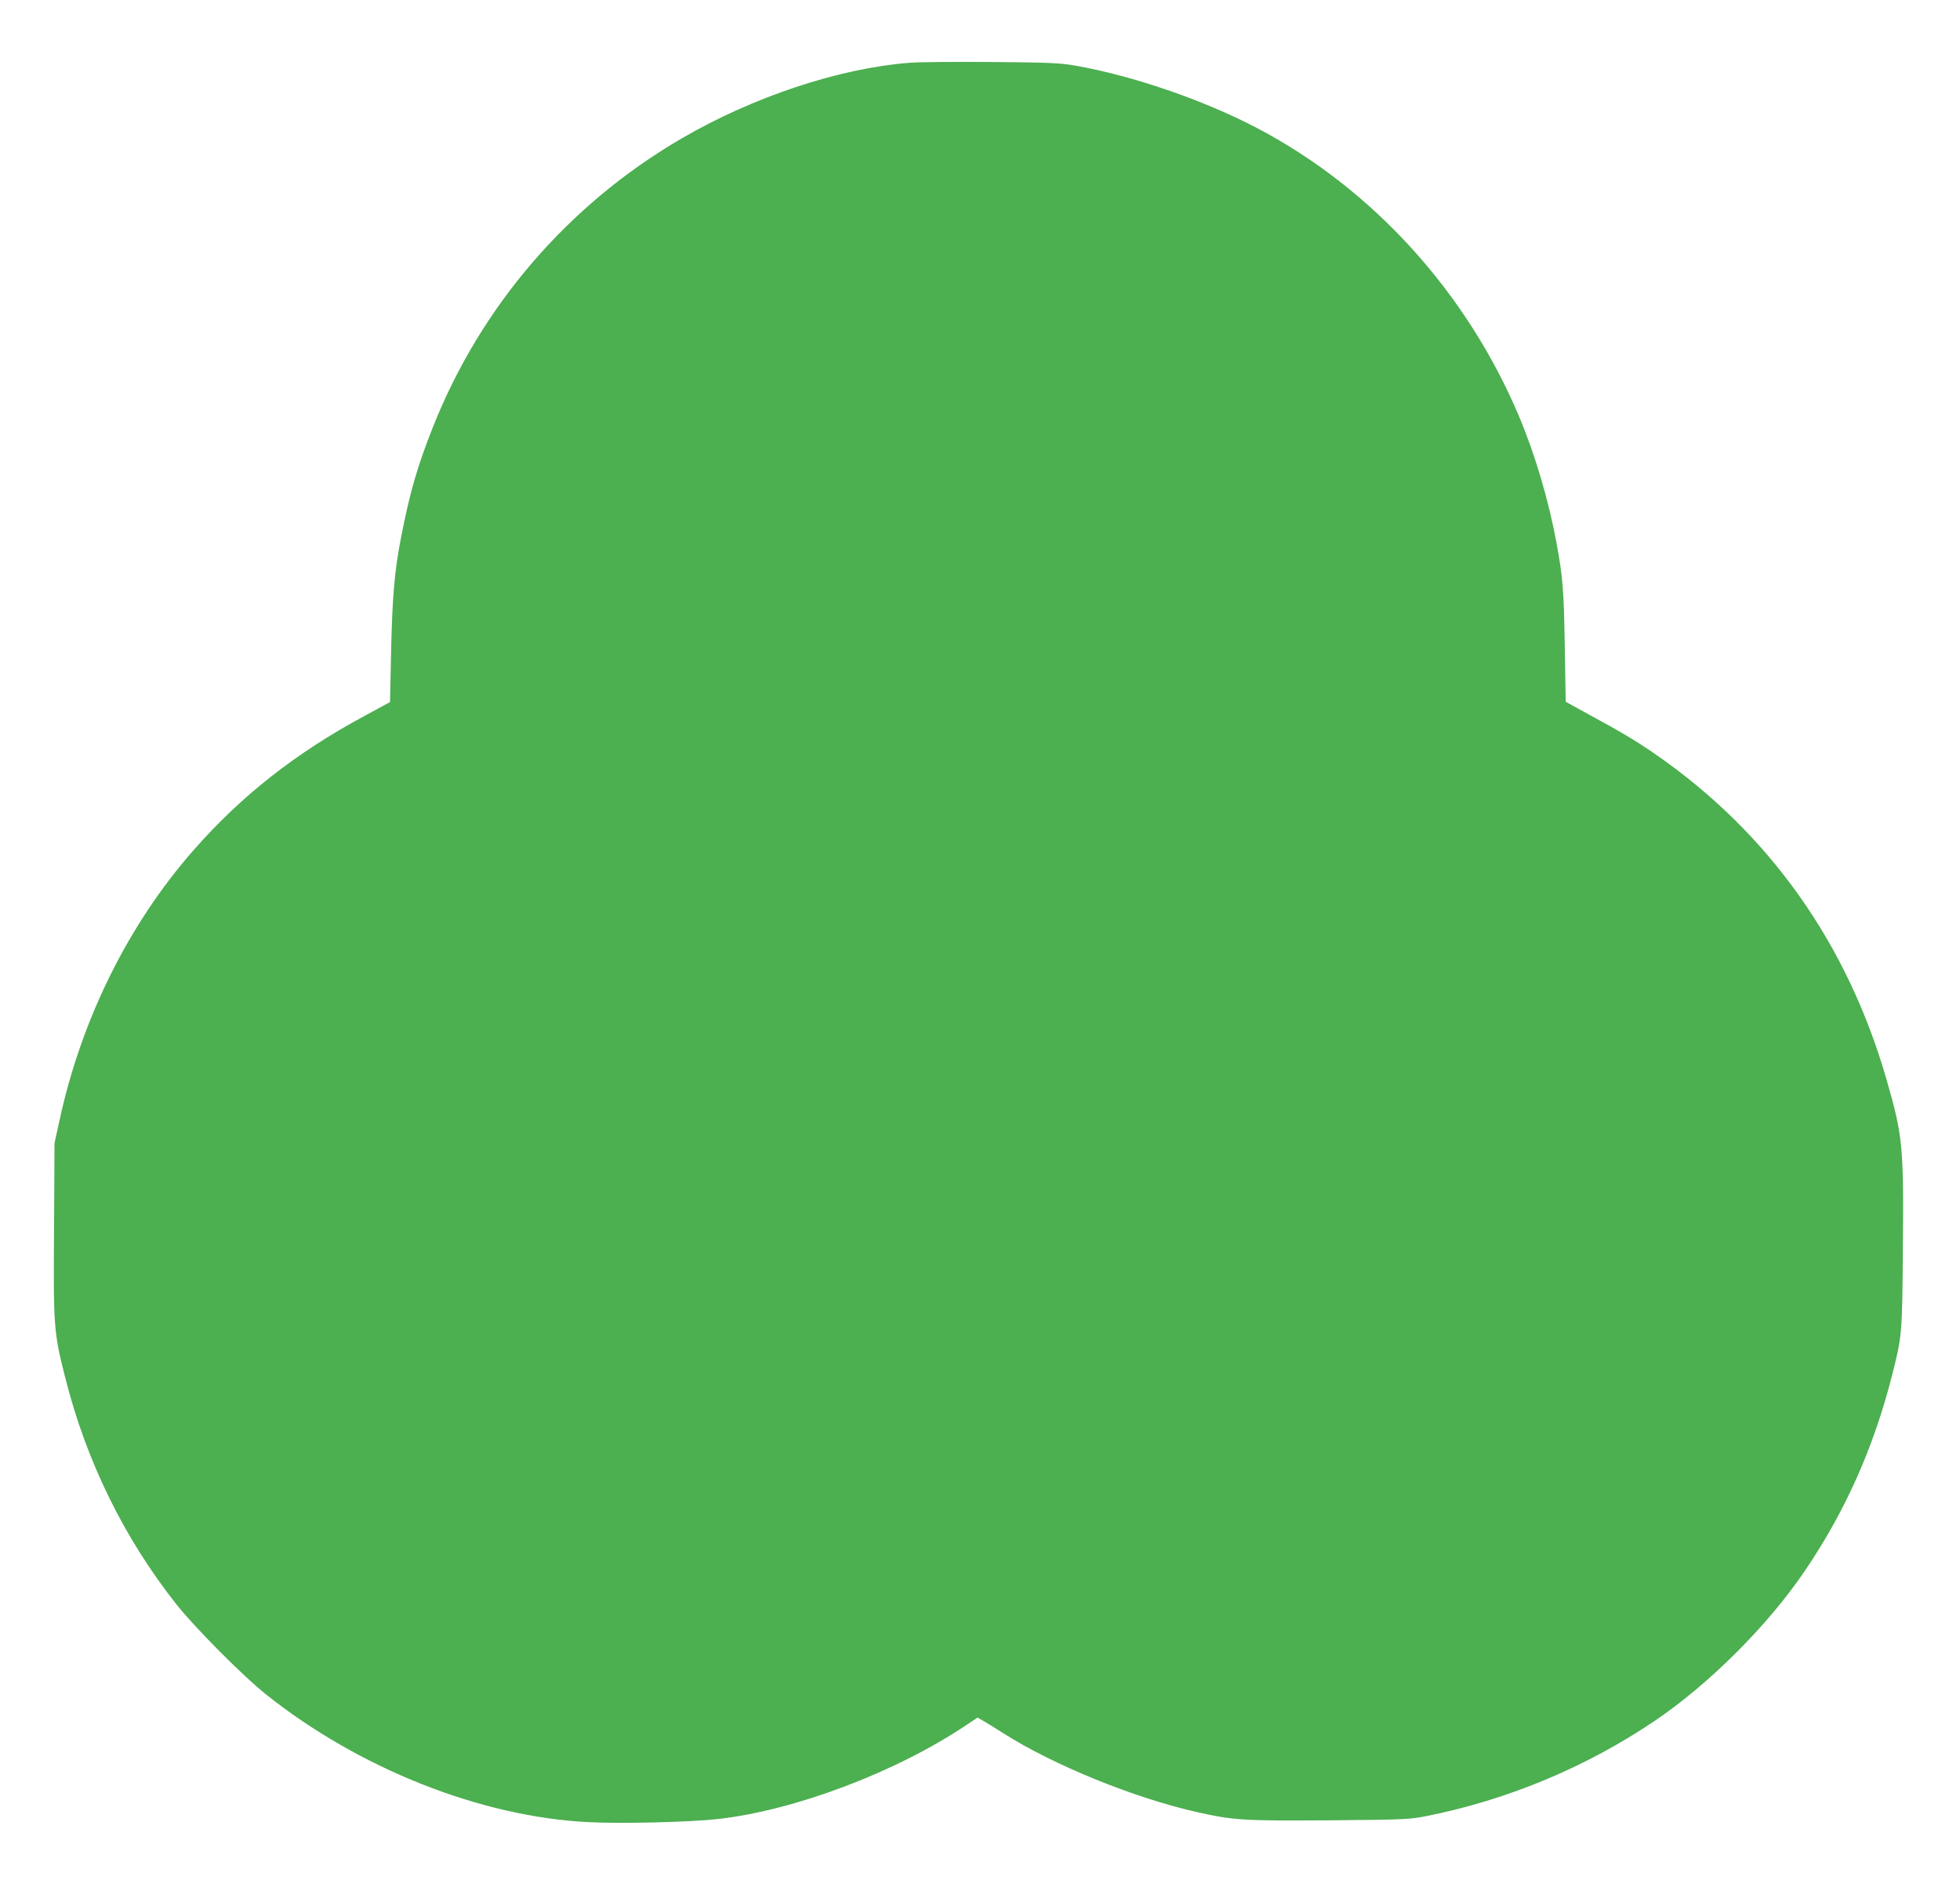 <?xml version="1.0" standalone="no"?>
<!DOCTYPE svg PUBLIC "-//W3C//DTD SVG 20010904//EN"
 "http://www.w3.org/TR/2001/REC-SVG-20010904/DTD/svg10.dtd">
<svg version="1.0" xmlns="http://www.w3.org/2000/svg"
 width="1280pt" height="1228pt" viewBox="0 0 1280 1228"
 preserveAspectRatio="xMidYMid meet">
<g transform="translate(0,1228) scale(0.1,-0.1)"
fill="#4caf50" stroke="none">
<path d="M5940 11870 c-462 -36 -1021 -222 -1490 -495 -738 -430 -1310 -1094
-1623 -1885 -101 -255 -149 -420 -206 -710 -44 -222 -59 -391 -67 -760 l-7
-325 -171 -93 c-444 -239 -800 -519 -1110 -872 -426 -484 -735 -1106 -878
-1770 l-32 -145 -3 -565 c-5 -633 -2 -672 73 -967 138 -548 386 -1051 728
-1483 120 -151 430 -463 581 -584 609 -486 1406 -802 2110 -836 212 -11 658 0
840 20 504 56 1164 305 1624 613 l75 50 35 -20 c20 -11 81 -49 136 -84 326
-207 854 -422 1265 -514 238 -53 299 -57 865 -53 475 4 518 6 622 26 534 105
1053 321 1503 626 354 240 736 622 976 976 263 387 449 803 569 1273 67 264
68 270 72 846 6 657 -1 724 -108 1095 -255 882 -760 1597 -1492 2109 -127 89
-231 152 -451 271 l-151 83 -6 364 c-6 364 -13 453 -55 678 -51 276 -139 573
-243 820 -342 812 -957 1489 -1714 1886 -348 182 -808 340 -1182 406 -107 18
-167 21 -545 24 -234 2 -477 0 -540 -5z"/>
</g>
</svg>
